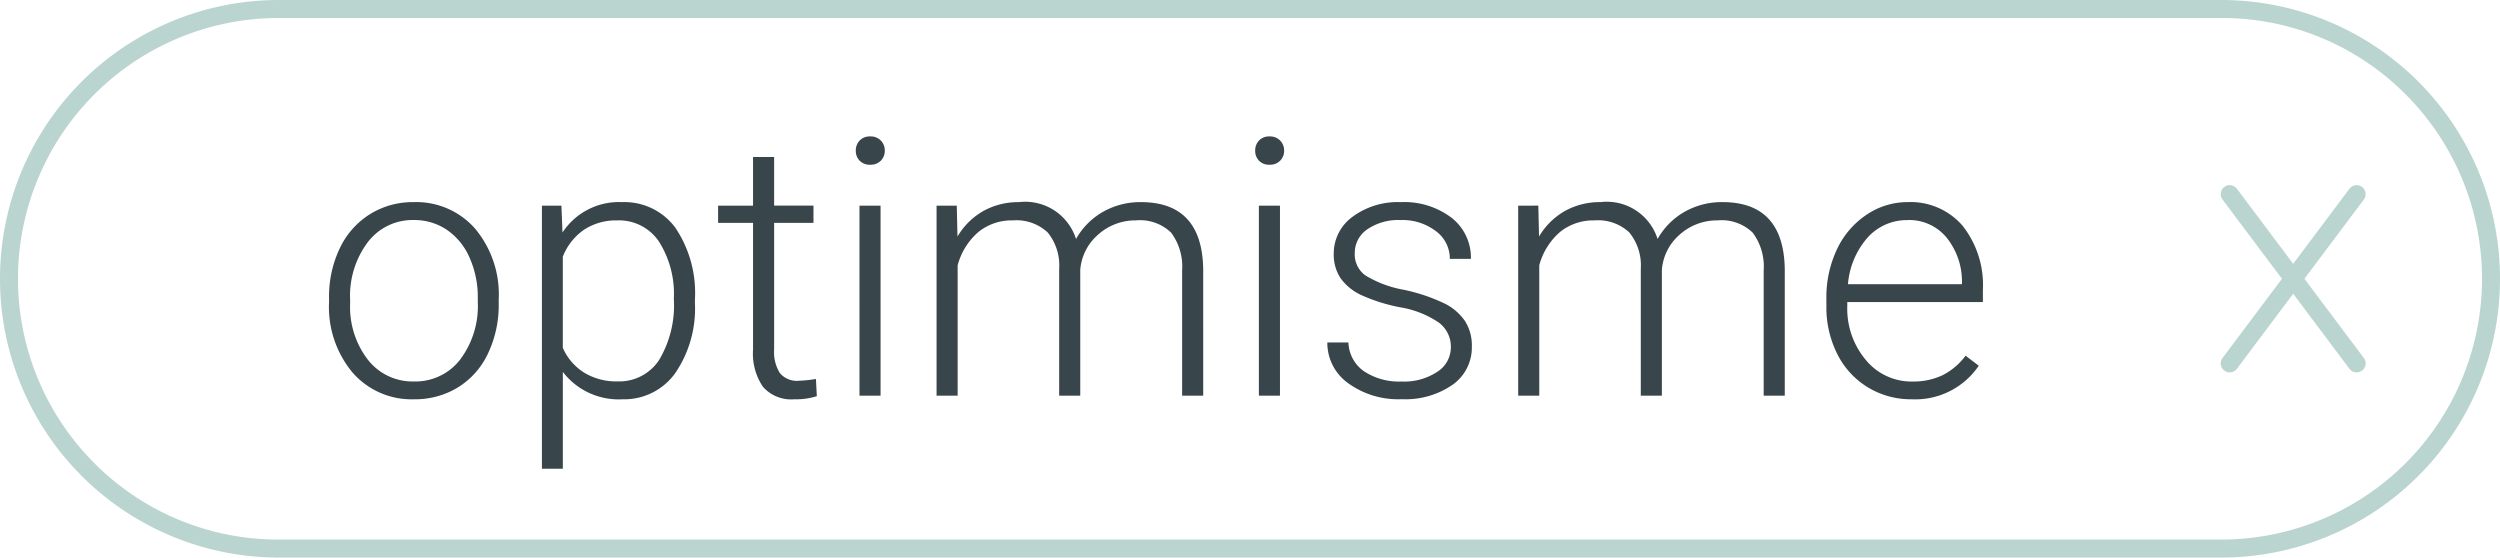 <?xml version="1.0" encoding="UTF-8"?>
<svg xmlns="http://www.w3.org/2000/svg" width="139" height="31" viewBox="0 0 139 31">
  <g transform="translate(17.806 15.058)">
    <path d="M15.5,1A14.5,14.5,0,0,0,5.247,25.753,14.405,14.405,0,0,0,15.5,30h108A14.5,14.5,0,0,0,133.753,5.247,14.405,14.405,0,0,0,123.5,1H15.5m0-1h108a15.5,15.5,0,0,1,0,31H15.5a15.5,15.5,0,0,1,0-31Z" transform="translate(-17.806 -15.058)" fill="#bad4cf"></path>
    <path d="M0,9.909a.5.5,0,0,1-.3-.1.5.5,0,0,1-.1-.7L6.657-.3a.5.5,0,0,1,.7-.1.5.5,0,0,1,.1.7L.4,9.709A.5.5,0,0,1,0,9.909Z" transform="translate(106.166 -4.263)" fill="#bad4cf"></path>
    <path d="M7.057,9.909a.5.5,0,0,1-.4-.2L-.4.3A.5.5,0,0,1-.3-.4a.5.5,0,0,1,.7.1L7.457,9.109a.5.5,0,0,1-.4.8Z" transform="translate(106.166 -4.263)" fill="#bad4cf"></path>
    <path d="M-92.705-5.439a6.218,6.218,0,0,1,.591-2.744,4.5,4.5,0,0,1,1.67-1.9A4.5,4.5,0,0,1-88-10.762,4.347,4.347,0,0,1-84.58-9.282a5.7,5.7,0,0,1,1.309,3.921v.244a6.272,6.272,0,0,1-.591,2.759,4.411,4.411,0,0,1-1.665,1.89A4.566,4.566,0,0,1-87.979.2a4.35,4.35,0,0,1-3.413-1.479,5.688,5.688,0,0,1-1.313-3.921Zm1.172.322a4.8,4.8,0,0,0,.981,3.11A3.148,3.148,0,0,0-87.979-.791a3.138,3.138,0,0,0,2.563-1.216,4.952,4.952,0,0,0,.981-3.208v-.225a5.375,5.375,0,0,0-.449-2.217,3.609,3.609,0,0,0-1.26-1.558A3.219,3.219,0,0,0-88-9.766,3.122,3.122,0,0,0-90.547-8.54a4.96,4.96,0,0,0-.986,3.208Zm19.17-.059a6.363,6.363,0,0,1-1.094,3.921A3.484,3.484,0,0,1-76.387.2a3.911,3.911,0,0,1-3.32-1.523V4.063h-1.162V-10.566h1.084l.059,1.494a3.75,3.75,0,0,1,3.311-1.689,3.515,3.515,0,0,1,2.974,1.436,6.5,6.5,0,0,1,1.079,3.984Zm-1.172-.205a5.435,5.435,0,0,0-.83-3.193A2.677,2.677,0,0,0-76.68-9.746a3.235,3.235,0,0,0-1.846.518,3.255,3.255,0,0,0-1.182,1.5v5.068a3.1,3.1,0,0,0,1.2,1.387,3.464,3.464,0,0,0,1.846.479,2.652,2.652,0,0,0,2.3-1.177A5.917,5.917,0,0,0-73.535-5.381Zm5.576-7.891v2.705h2.188v.957h-2.187v7.041a2.2,2.2,0,0,0,.317,1.309,1.231,1.231,0,0,0,1.06.43,7.27,7.27,0,0,0,.947-.1l.049.957A3.787,3.787,0,0,1-66.836.2a2.084,2.084,0,0,1-1.748-.7,3.287,3.287,0,0,1-.547-2.056V-9.609h-1.943v-.957h1.943v-2.705ZM-62.041,0h-1.172V-10.566h1.172Zm-1.377-13.623a.791.791,0,0,1,.215-.562.764.764,0,0,1,.586-.229.78.78,0,0,1,.591.229.781.781,0,0,1,.22.562.765.765,0,0,1-.22.557.789.789,0,0,1-.591.225.772.772,0,0,1-.586-.225A.774.774,0,0,1-63.418-13.623Zm5.615,3.057.039,1.719A3.911,3.911,0,0,1-56.3-10.283a4.017,4.017,0,0,1,1.953-.479,2.964,2.964,0,0,1,3.174,2.051,3.967,3.967,0,0,1,1.514-1.519,4.193,4.193,0,0,1,2.09-.532q3.4,0,3.467,3.711V0h-1.172V-6.963a3.15,3.15,0,0,0-.61-2.1,2.485,2.485,0,0,0-1.958-.684,3.112,3.112,0,0,0-2.129.815,2.882,2.882,0,0,0-.967,1.938V0h-1.172V-7.051a2.9,2.9,0,0,0-.64-2.026,2.545,2.545,0,0,0-1.938-.669,2.948,2.948,0,0,0-1.895.63,3.694,3.694,0,0,0-1.172,1.87V0h-1.172V-10.566ZM-39.834,0h-1.172V-10.566h1.172Zm-1.377-13.623A.791.791,0,0,1-41-14.185a.764.764,0,0,1,.586-.229.78.78,0,0,1,.591.229.781.781,0,0,1,.22.562.765.765,0,0,1-.22.557.789.789,0,0,1-.591.225A.772.772,0,0,1-41-13.066.774.774,0,0,1-41.211-13.623ZM-30.332-2.686a1.665,1.665,0,0,0-.7-1.4,5.385,5.385,0,0,0-2.1-.825,9.495,9.495,0,0,1-2.183-.684,2.908,2.908,0,0,1-1.152-.942,2.351,2.351,0,0,1-.376-1.348A2.514,2.514,0,0,1-35.8-9.946a4.221,4.221,0,0,1,2.676-.815,4.344,4.344,0,0,1,2.837.874,2.805,2.805,0,0,1,1.069,2.28h-1.172a1.892,1.892,0,0,0-.776-1.543,3.055,3.055,0,0,0-1.958-.615,3.056,3.056,0,0,0-1.851.513,1.582,1.582,0,0,0-.7,1.333,1.441,1.441,0,0,0,.581,1.226,6.146,6.146,0,0,0,2.119.8,9.96,9.96,0,0,1,2.3.771,2.985,2.985,0,0,1,1.138.986,2.525,2.525,0,0,1,.371,1.4A2.531,2.531,0,0,1-30.239-.605a4.61,4.61,0,0,1-2.817.8A4.733,4.733,0,0,1-36.05-.7,2.751,2.751,0,0,1-37.2-2.959h1.172a2.032,2.032,0,0,0,.864,1.6,3.533,3.533,0,0,0,2.1.571,3.321,3.321,0,0,0,1.973-.537A1.612,1.612,0,0,0-30.332-2.686Zm4.863-7.881.039,1.719a3.911,3.911,0,0,1,1.465-1.436,4.017,4.017,0,0,1,1.953-.479,2.964,2.964,0,0,1,3.174,2.051,3.967,3.967,0,0,1,1.514-1.519,4.193,4.193,0,0,1,2.09-.532q3.4,0,3.467,3.711V0h-1.172V-6.963a3.15,3.15,0,0,0-.61-2.1,2.485,2.485,0,0,0-1.958-.684,3.112,3.112,0,0,0-2.129.815A2.882,2.882,0,0,0-18.6-6.992V0h-1.172V-7.051a2.9,2.9,0,0,0-.64-2.026,2.545,2.545,0,0,0-1.938-.669,2.948,2.948,0,0,0-1.895.63,3.694,3.694,0,0,0-1.172,1.87V0h-1.172V-10.566ZM-4.717.2A4.587,4.587,0,0,1-7.153-.469,4.526,4.526,0,0,1-8.848-2.319,5.77,5.77,0,0,1-9.453-4.98V-5.4a6.218,6.218,0,0,1,.591-2.744,4.7,4.7,0,0,1,1.646-1.919,4.059,4.059,0,0,1,2.285-.7A3.815,3.815,0,0,1-1.88-9.448,5.328,5.328,0,0,1-.752-5.859v.654H-8.291v.225a4.424,4.424,0,0,0,1.03,2.993,3.278,3.278,0,0,0,2.593,1.2,3.808,3.808,0,0,0,1.655-.342,3.671,3.671,0,0,0,1.3-1.094l.732.557A4.264,4.264,0,0,1-4.717.2Zm-.215-9.961A2.921,2.921,0,0,0-7.153-8.8a4.466,4.466,0,0,0-1.1,2.6h6.338v-.127a3.878,3.878,0,0,0-.869-2.48A2.693,2.693,0,0,0-4.932-9.766Z" transform="translate(93.194 6.942)" fill="#38454a"></path>
  </g>
</svg>
